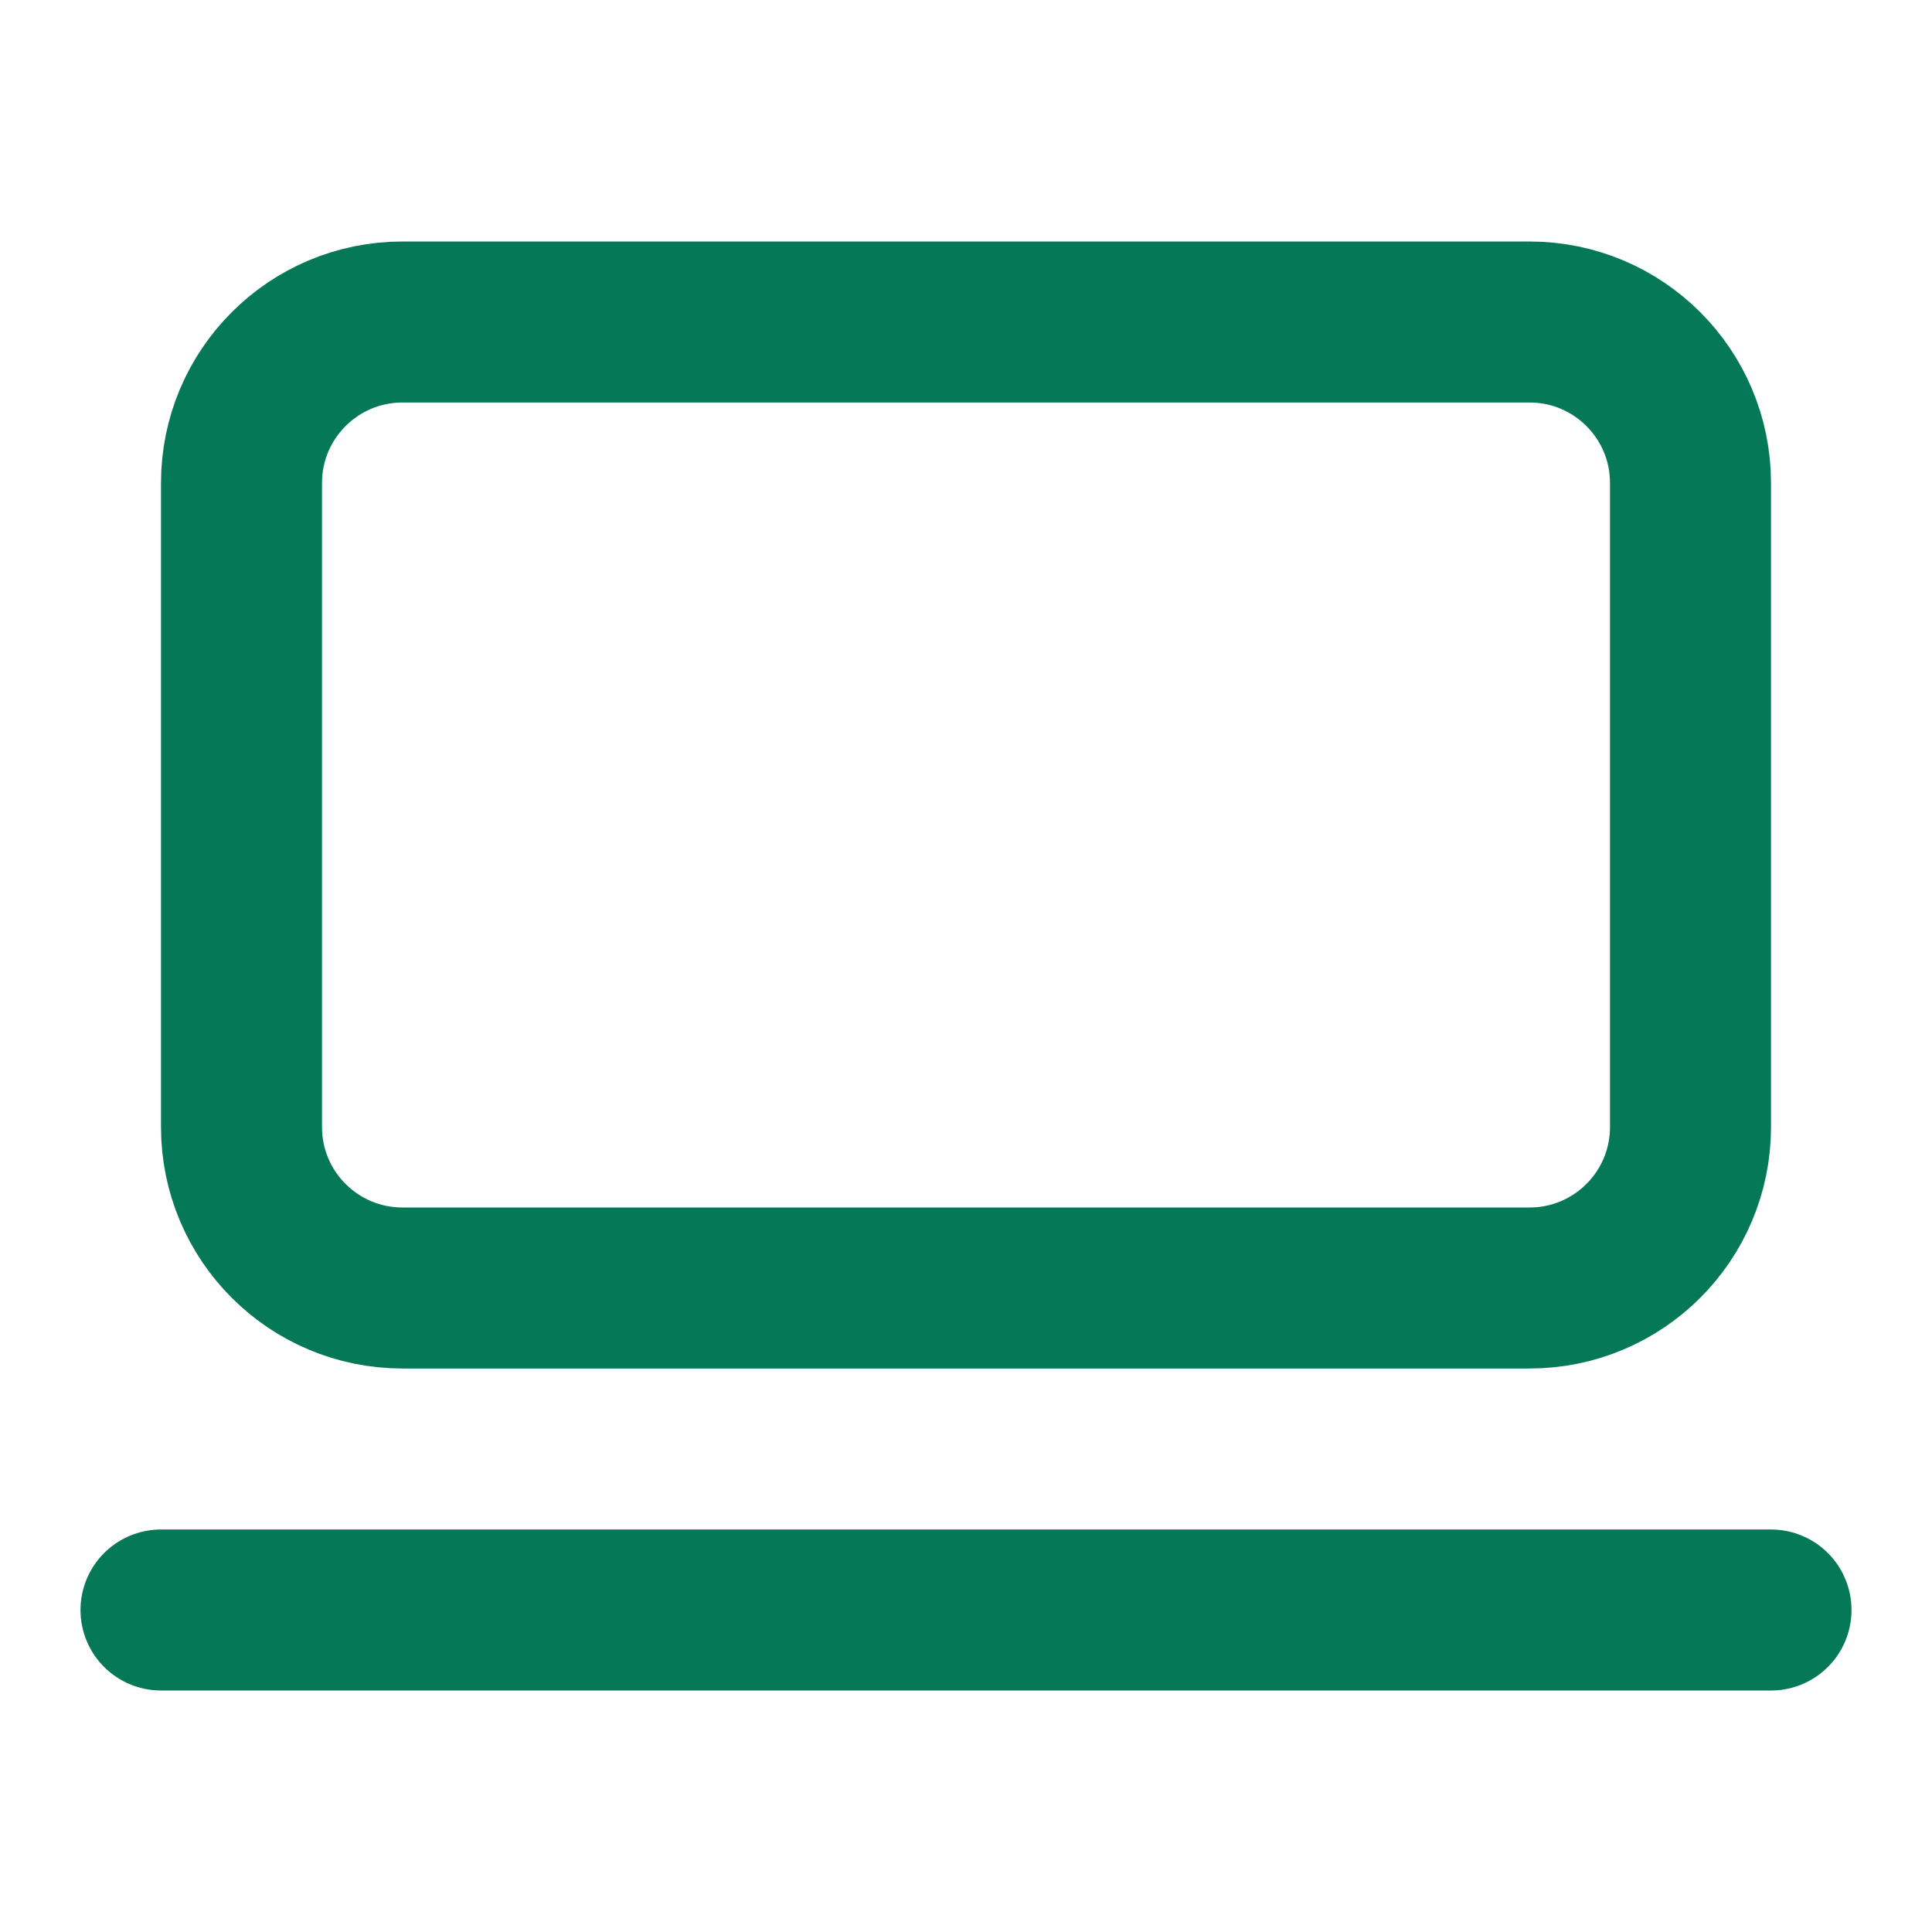 <svg width="24" height="24" viewBox="0 0 24 24" fill="none" xmlns="http://www.w3.org/2000/svg">
<path d="M19 4H5C3.895 4 3 4.895 3 6V14C3 15.105 3.895 16 5 16H19C20.105 16 21 15.105 21 14V6C21 4.895 20.105 4 19 4Z" stroke="#047857" stroke-width="2" stroke-linecap="round" stroke-linejoin="round"/>
<path d="M2 20H22" stroke="#047857" stroke-width="2" stroke-linecap="round" stroke-linejoin="round"/>
</svg>
